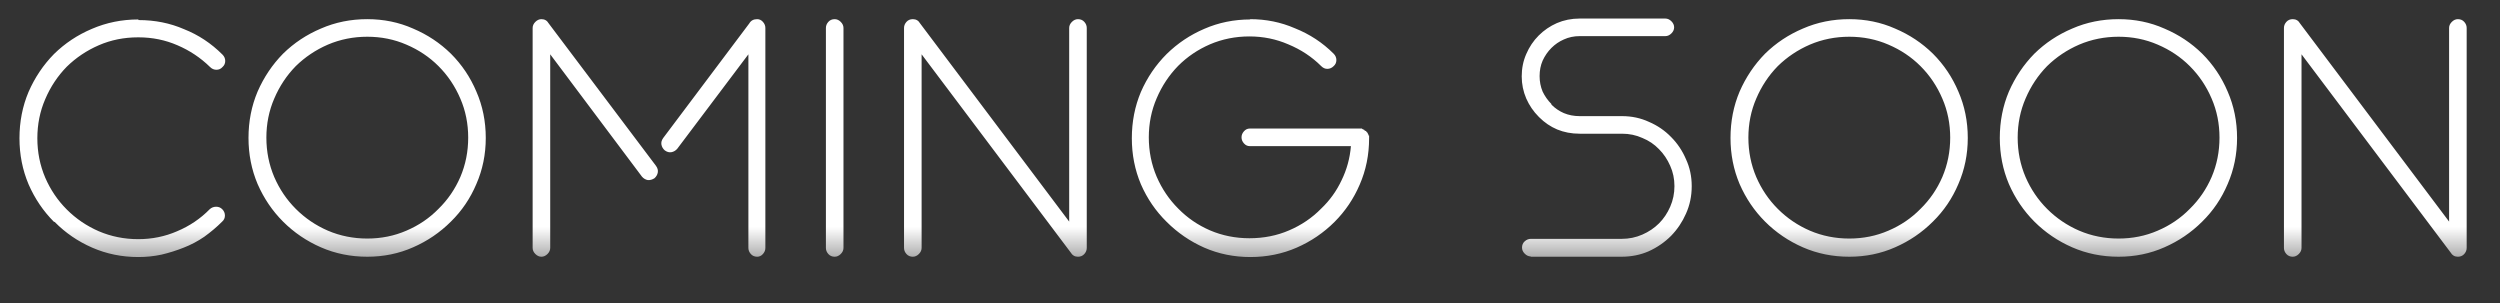 <svg width="594" height="72" viewBox="0 0 594 72" fill="none" xmlns="http://www.w3.org/2000/svg">
<rect x="0" y="0" width="594" height="72" fill="#333333" stroke="none"/>
<path d="M32.922 4.768C36.81 4.768 40.41 5.488 43.722 6.928C47.13 8.272 50.178 10.288 52.866 12.976C53.298 13.408 53.514 13.912 53.514 14.488C53.514 15.064 53.298 15.544 52.866 15.928C52.482 16.36 52.002 16.576 51.426 16.576C50.85 16.576 50.346 16.36 49.914 15.928C47.658 13.72 45.066 11.992 42.138 10.744C39.258 9.496 36.186 8.872 32.922 8.872H32.778C29.466 8.872 26.37 9.496 23.49 10.744C20.61 11.992 18.066 13.696 15.858 15.856C13.698 18.064 11.994 20.632 10.746 23.56C9.498 26.44 8.874 29.536 8.874 32.848C8.874 36.16 9.498 39.28 10.746 42.208C11.994 45.088 13.698 47.608 15.858 49.768C18.066 51.976 20.61 53.704 23.49 54.952C26.418 56.2 29.538 56.824 32.85 56.824C36.114 56.824 39.186 56.2 42.066 54.952C45.042 53.704 47.634 51.952 49.842 49.696C50.274 49.312 50.778 49.12 51.354 49.12C51.93 49.12 52.41 49.312 52.794 49.696C53.226 50.128 53.442 50.632 53.442 51.208C53.442 51.784 53.226 52.264 52.794 52.648C51.498 53.944 50.082 55.144 48.546 56.248C47.01 57.304 45.378 58.168 43.65 58.84C41.97 59.512 40.218 60.064 38.394 60.496C36.618 60.88 34.77 61.072 32.85 61.072C28.962 61.072 25.314 60.328 21.906 58.84C18.498 57.352 15.522 55.312 12.978 52.72H12.834C10.29 50.176 8.274 47.2 6.786 43.792C5.346 40.384 4.626 36.736 4.626 32.848C4.626 28.912 5.346 25.24 6.786 21.832C8.274 18.424 10.29 15.424 12.834 12.832C15.426 10.288 18.426 8.296 21.834 6.856C25.29 5.368 28.962 4.624 32.85 4.624L32.922 4.768ZM87.267 8.728C83.955 8.728 80.835 9.352 77.907 10.6C75.027 11.848 72.483 13.552 70.275 15.712C68.115 17.92 66.411 20.488 65.163 23.416C63.915 26.296 63.291 29.392 63.291 32.704C63.291 36.016 63.915 39.136 65.163 42.064C66.411 44.944 68.115 47.464 70.275 49.624C72.483 51.832 75.027 53.56 77.907 54.808C80.835 56.056 83.955 56.68 87.267 56.68C90.579 56.68 93.675 56.056 96.555 54.808C99.483 53.56 102.027 51.832 104.187 49.624C106.395 47.464 108.123 44.944 109.371 42.064C110.619 39.136 111.243 36.016 111.243 32.704C111.243 29.392 110.619 26.296 109.371 23.416C108.123 20.488 106.395 17.92 104.187 15.712C102.027 13.552 99.483 11.848 96.555 10.6C93.675 9.352 90.579 8.728 87.267 8.728ZM87.267 61C83.331 61 79.659 60.256 76.251 58.768C72.843 57.28 69.843 55.24 67.251 52.648C64.707 50.104 62.691 47.128 61.203 43.72C59.763 40.312 59.043 36.664 59.043 32.776C59.043 28.84 59.763 25.168 61.203 21.76C62.691 18.352 64.707 15.352 67.251 12.76C69.843 10.216 72.843 8.224 76.251 6.784C79.659 5.296 83.331 4.552 87.267 4.552C91.155 4.552 94.779 5.296 98.139 6.784C101.547 8.224 104.547 10.216 107.139 12.76C109.731 15.352 111.747 18.352 113.187 21.76C114.675 25.168 115.419 28.84 115.419 32.776C115.419 36.664 114.675 40.312 113.187 43.72C111.747 47.128 109.731 50.104 107.139 52.648C104.547 55.24 101.547 57.28 98.139 58.768C94.779 60.256 91.155 61 87.267 61ZM155.859 39.4C156.243 39.928 156.387 40.456 156.291 40.984C156.195 41.512 155.931 41.968 155.499 42.352C154.971 42.688 154.443 42.832 153.915 42.784C153.387 42.688 152.931 42.424 152.547 41.992L130.731 12.904V58.912C130.731 59.44 130.515 59.92 130.083 60.352C129.651 60.784 129.171 61 128.643 61C128.115 61 127.635 60.784 127.203 60.352C126.771 59.92 126.555 59.44 126.555 58.912V6.64C126.555 6.112 126.771 5.632 127.203 5.2C127.635 4.768 128.115 4.552 128.643 4.552C129.411 4.552 129.987 4.888 130.371 5.56L155.859 39.4ZM181.851 58.912C181.851 59.44 181.659 59.92 181.275 60.352C180.891 60.784 180.435 61 179.907 61C179.283 61 178.779 60.784 178.395 60.352C178.011 59.92 177.819 59.44 177.819 58.912V12.904L160.899 35.368C160.515 35.8 160.059 36.064 159.531 36.16C159.003 36.256 158.475 36.112 157.947 35.728C157.515 35.344 157.251 34.888 157.155 34.36C157.059 33.832 157.203 33.304 157.587 32.776L178.035 5.56C178.419 4.888 179.043 4.552 179.907 4.552C180.435 4.552 180.891 4.768 181.275 5.2C181.659 5.632 181.851 6.112 181.851 6.64V58.912ZM196.235 6.64C196.235 6.112 196.427 5.632 196.811 5.2C197.195 4.768 197.699 4.552 198.323 4.552C198.851 4.552 199.331 4.768 199.763 5.2C200.195 5.632 200.411 6.112 200.411 6.64V58.912C200.411 59.44 200.195 59.92 199.763 60.352C199.331 60.784 198.851 61 198.323 61C197.699 61 197.195 60.784 196.811 60.352C196.427 59.92 196.235 59.44 196.235 58.912V6.64ZM214.798 6.64C214.798 6.112 214.99 5.632 215.374 5.2C215.758 4.768 216.262 4.552 216.886 4.552C217.654 4.552 218.23 4.888 218.614 5.56L254.038 52.648V6.64C254.038 6.112 254.254 5.632 254.686 5.2C255.118 4.768 255.598 4.552 256.126 4.552C256.75 4.552 257.254 4.768 257.638 5.2C258.022 5.632 258.214 6.112 258.214 6.64V58.912C258.214 59.44 258.022 59.92 257.638 60.352C257.254 60.784 256.75 61 256.126 61C255.358 61 254.782 60.664 254.398 59.992L218.974 12.904V58.912C218.974 59.44 218.758 59.92 218.326 60.352C217.894 60.784 217.414 61 216.886 61C216.262 61 215.758 60.784 215.374 60.352C214.99 59.92 214.798 59.44 214.798 58.912V6.64ZM297.003 4.552C300.795 4.552 304.347 5.272 307.659 6.712C311.163 8.104 314.235 10.12 316.875 12.76C317.307 13.192 317.523 13.696 317.523 14.272C317.523 14.848 317.307 15.328 316.875 15.712C316.443 16.144 315.939 16.36 315.363 16.36C314.835 16.36 314.355 16.144 313.923 15.712C311.715 13.504 309.099 11.776 306.075 10.528C303.195 9.28 300.123 8.656 296.859 8.656C293.547 8.656 290.427 9.28 287.499 10.528C284.619 11.776 282.099 13.48 279.939 15.64C277.779 17.848 276.075 20.416 274.827 23.344C273.579 26.224 272.955 29.32 272.955 32.632C272.955 35.944 273.579 39.064 274.827 41.992C276.075 44.872 277.779 47.392 279.939 49.552C282.099 51.76 284.619 53.488 287.499 54.736C290.427 55.984 293.547 56.608 296.859 56.608C300.267 56.608 303.411 55.984 306.291 54.736C309.219 53.488 311.763 51.76 313.923 49.552C315.939 47.632 317.547 45.4 318.747 42.856C319.995 40.312 320.739 37.6 320.979 34.72H296.931C296.403 34.72 295.947 34.504 295.563 34.072C295.179 33.64 294.987 33.16 294.987 32.632C294.987 32.104 295.179 31.624 295.563 31.192C295.947 30.76 296.403 30.544 296.931 30.544H323.643V30.688H323.859L324.003 30.832H324.147V30.976H324.291L324.435 31.12H324.579V31.264H324.723V31.408H324.867V31.552L325.011 31.696V31.84L325.155 31.984V32.2H325.299V32.848C325.299 36.784 324.555 40.456 323.067 43.864C321.627 47.224 319.635 50.176 317.091 52.72C314.499 55.312 311.499 57.352 308.091 58.84C304.683 60.328 301.011 61.072 297.075 61.072C293.187 61.072 289.539 60.328 286.131 58.84C282.771 57.352 279.795 55.312 277.203 52.72C274.611 50.176 272.571 47.2 271.083 43.792C269.643 40.384 268.923 36.736 268.923 32.848C268.923 28.912 269.643 25.24 271.083 21.832C272.571 18.424 274.611 15.424 277.203 12.832C279.795 10.288 282.771 8.296 286.131 6.856C289.539 5.368 293.187 4.624 297.075 4.624L297.003 4.552ZM363.72 60.928C363.192 60.928 362.712 60.712 362.28 60.28C361.848 59.848 361.632 59.368 361.632 58.84C361.632 58.216 361.848 57.712 362.28 57.328C362.712 56.944 363.192 56.752 363.72 56.752H385.32C387.048 56.752 388.68 56.416 390.216 55.744C391.752 55.072 393.072 54.184 394.176 53.08C395.28 51.976 396.168 50.656 396.84 49.12C397.512 47.584 397.848 45.952 397.848 44.224C397.848 42.496 397.512 40.888 396.84 39.4C396.168 37.864 395.28 36.544 394.176 35.44C393.072 34.288 391.752 33.4 390.216 32.776C388.728 32.104 387.12 31.768 385.392 31.768H375.312C373.392 31.768 371.616 31.432 369.984 30.76C368.4 30.088 366.984 29.128 365.736 27.88L365.592 27.736C364.344 26.488 363.36 25.048 362.64 23.416C361.92 21.736 361.56 19.984 361.56 18.16C361.56 16.24 361.92 14.464 362.64 12.832C363.36 11.152 364.344 9.688 365.592 8.44C366.84 7.192 368.28 6.208 369.912 5.488C371.592 4.768 373.392 4.408 375.312 4.408H395.688C396.216 4.408 396.696 4.624 397.128 5.056C397.56 5.488 397.776 5.968 397.776 6.496C397.776 7.024 397.56 7.504 397.128 7.936C396.696 8.368 396.216 8.584 395.688 8.584H375.312C373.968 8.584 372.72 8.848 371.568 9.376C370.464 9.856 369.48 10.528 368.616 11.392C367.752 12.256 367.056 13.264 366.528 14.416C366.048 15.52 365.808 16.744 365.808 18.088C365.808 19.384 366.048 20.608 366.528 21.76C367.056 22.864 367.752 23.848 368.616 24.712V24.856C369.48 25.72 370.464 26.392 371.568 26.872C372.72 27.352 373.968 27.592 375.312 27.592H385.392C387.696 27.592 389.832 28.048 391.8 28.96C393.816 29.824 395.568 31.024 397.056 32.56C398.544 34.048 399.72 35.8 400.584 37.816C401.496 39.784 401.952 41.92 401.952 44.224C401.952 46.576 401.496 48.76 400.584 50.776C399.72 52.744 398.544 54.496 397.056 56.032C395.52 57.568 393.744 58.792 391.728 59.704C389.76 60.568 387.6 61 385.248 61H363.648L363.72 60.928ZM439.392 8.728C436.08 8.728 432.96 9.352 430.032 10.6C427.152 11.848 424.608 13.552 422.4 15.712C420.24 17.92 418.536 20.488 417.288 23.416C416.04 26.296 415.416 29.392 415.416 32.704C415.416 36.016 416.04 39.136 417.288 42.064C418.536 44.944 420.24 47.464 422.4 49.624C424.608 51.832 427.152 53.56 430.032 54.808C432.96 56.056 436.08 56.68 439.392 56.68C442.704 56.68 445.8 56.056 448.68 54.808C451.608 53.56 454.152 51.832 456.312 49.624C458.52 47.464 460.248 44.944 461.496 42.064C462.744 39.136 463.368 36.016 463.368 32.704C463.368 29.392 462.744 26.296 461.496 23.416C460.248 20.488 458.52 17.92 456.312 15.712C454.152 13.552 451.608 11.848 448.68 10.6C445.8 9.352 442.704 8.728 439.392 8.728ZM439.392 61C435.456 61 431.784 60.256 428.376 58.768C424.968 57.28 421.968 55.24 419.376 52.648C416.832 50.104 414.816 47.128 413.328 43.72C411.888 40.312 411.168 36.664 411.168 32.776C411.168 28.84 411.888 25.168 413.328 21.76C414.816 18.352 416.832 15.352 419.376 12.76C421.968 10.216 424.968 8.224 428.376 6.784C431.784 5.296 435.456 4.552 439.392 4.552C443.28 4.552 446.904 5.296 450.264 6.784C453.672 8.224 456.672 10.216 459.264 12.76C461.856 15.352 463.872 18.352 465.312 21.76C466.8 25.168 467.544 28.84 467.544 32.776C467.544 36.664 466.8 40.312 465.312 43.72C463.872 47.128 461.856 50.104 459.264 52.648C456.672 55.24 453.672 57.28 450.264 58.768C446.904 60.256 443.28 61 439.392 61ZM503.376 8.728C500.064 8.728 496.944 9.352 494.016 10.6C491.136 11.848 488.592 13.552 486.384 15.712C484.224 17.92 482.52 20.488 481.272 23.416C480.024 26.296 479.4 29.392 479.4 32.704C479.4 36.016 480.024 39.136 481.272 42.064C482.52 44.944 484.224 47.464 486.384 49.624C488.592 51.832 491.136 53.56 494.016 54.808C496.944 56.056 500.064 56.68 503.376 56.68C506.688 56.68 509.784 56.056 512.664 54.808C515.592 53.56 518.136 51.832 520.296 49.624C522.504 47.464 524.232 44.944 525.48 42.064C526.728 39.136 527.352 36.016 527.352 32.704C527.352 29.392 526.728 26.296 525.48 23.416C524.232 20.488 522.504 17.92 520.296 15.712C518.136 13.552 515.592 11.848 512.664 10.6C509.784 9.352 506.688 8.728 503.376 8.728ZM503.376 61C499.44 61 495.768 60.256 492.36 58.768C488.952 57.28 485.952 55.24 483.36 52.648C480.816 50.104 478.8 47.128 477.312 43.72C475.872 40.312 475.152 36.664 475.152 32.776C475.152 28.84 475.872 25.168 477.312 21.76C478.8 18.352 480.816 15.352 483.36 12.76C485.952 10.216 488.952 8.224 492.36 6.784C495.768 5.296 499.44 4.552 503.376 4.552C507.264 4.552 510.888 5.296 514.248 6.784C517.656 8.224 520.656 10.216 523.248 12.76C525.84 15.352 527.856 18.352 529.296 21.76C530.784 25.168 531.528 28.84 531.528 32.776C531.528 36.664 530.784 40.312 529.296 43.72C527.856 47.128 525.84 50.104 523.248 52.648C520.656 55.24 517.656 57.28 514.248 58.768C510.888 60.256 507.264 61 503.376 61ZM542.665 6.64C542.665 6.112 542.857 5.632 543.241 5.2C543.625 4.768 544.129 4.552 544.753 4.552C545.521 4.552 546.097 4.888 546.481 5.56L581.905 52.648V6.64C581.905 6.112 582.121 5.632 582.553 5.2C582.985 4.768 583.465 4.552 583.993 4.552C584.617 4.552 585.121 4.768 585.505 5.2C585.889 5.632 586.081 6.112 586.081 6.64V58.912C586.081 59.44 585.889 59.92 585.505 60.352C585.121 60.784 584.617 61 583.993 61C583.225 61 582.649 60.664 582.265 59.992L546.841 12.904V58.912C546.841 59.44 546.625 59.92 546.193 60.352C545.761 60.784 545.281 61 544.753 61C544.129 61 543.625 60.784 543.241 60.352C542.857 59.92 542.665 59.44 542.665 58.912V6.64Z" fill="url(#paint0_linear_946_44)"/>
<defs>
<linearGradient id="paint0_linear_946_44" x1="297" y1="0" x2="297" y2="72" gradientUnits="userSpaceOnUse">
<stop offset="0.749" stop-color="white"/>
<stop offset="1" stop-color="white" stop-opacity="0"/>
</linearGradient>
</defs>
</svg>
